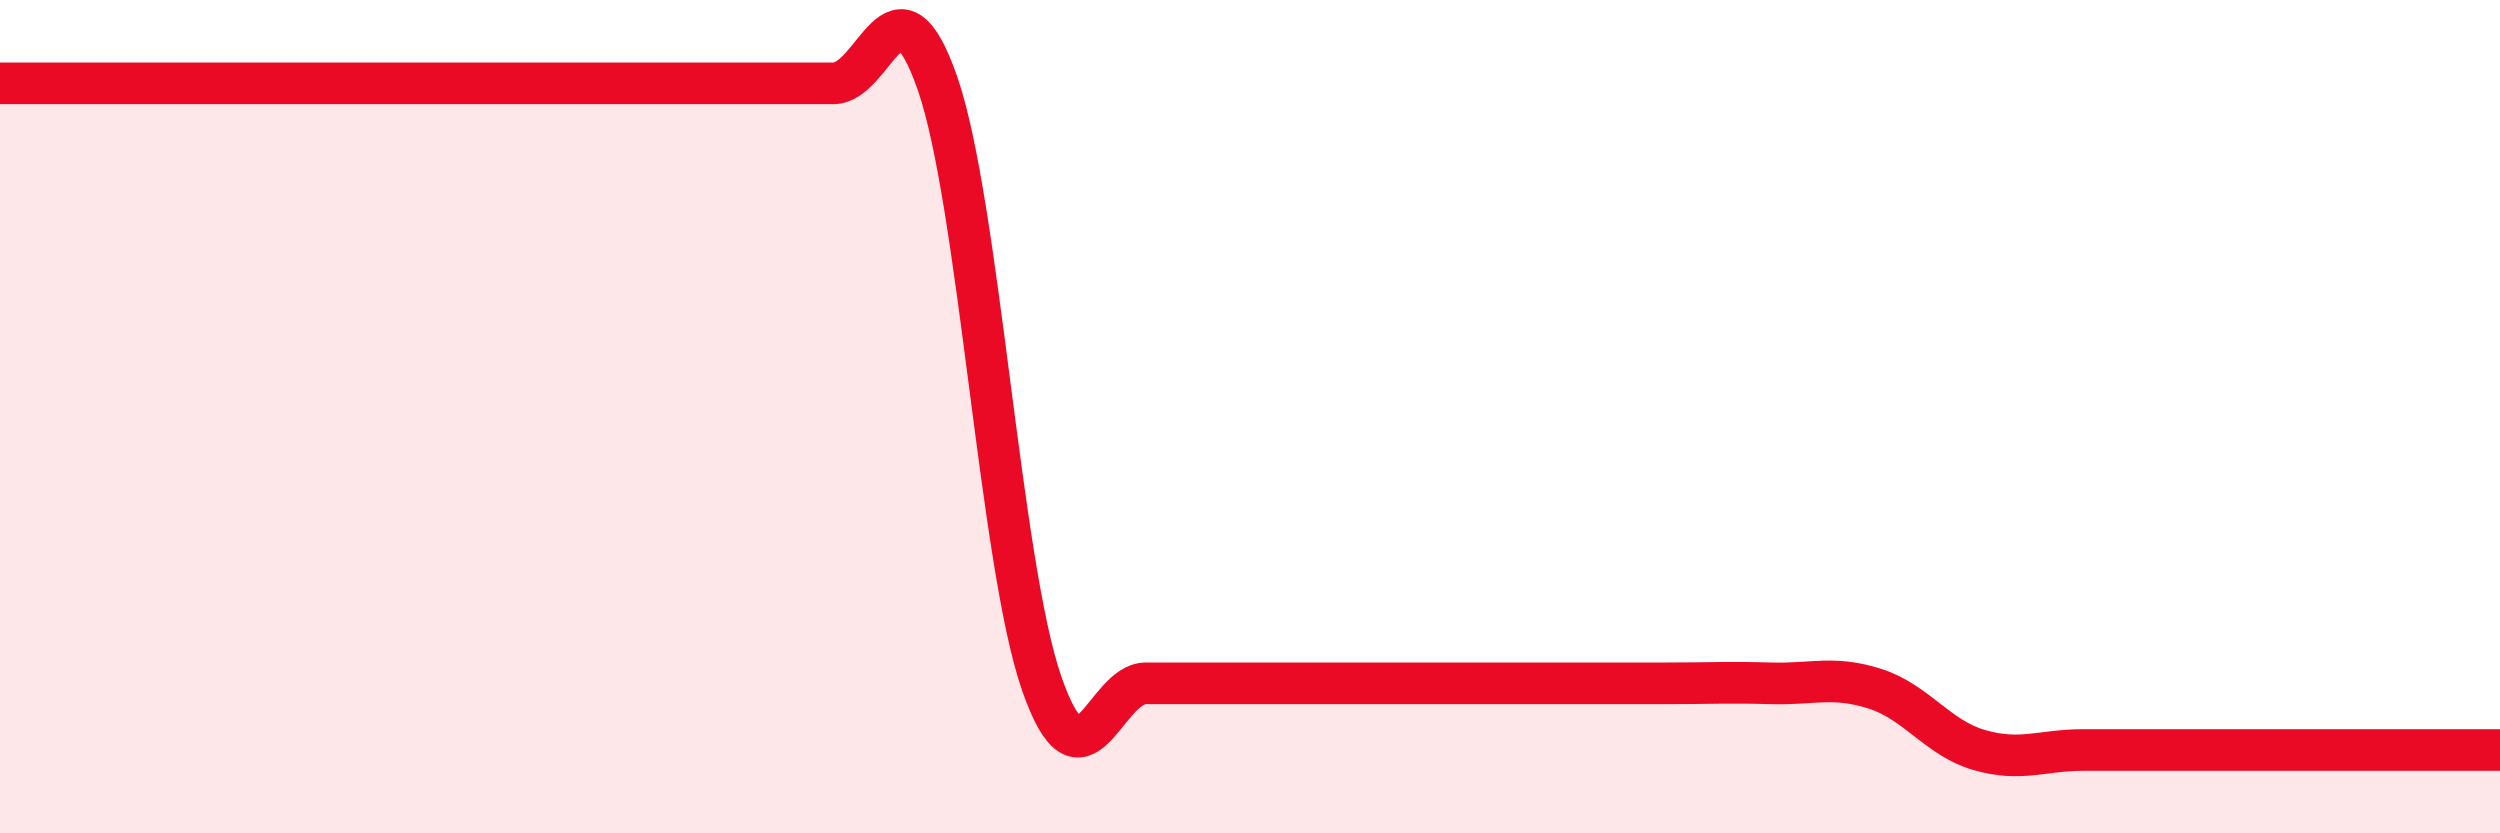 
    <svg width="60" height="20" viewBox="0 0 60 20" xmlns="http://www.w3.org/2000/svg">
      <path
        d="M 0,2 C 0.5,2 1.5,2 2.5,2 C 3.5,2 4,2 5,2 C 6,2 6.5,2 7.5,2 C 8.5,2 9,2 10,2 C 11,2 11.5,2 12.5,2 C 13.5,2 14,2 15,2 C 16,2 16.5,2 17.5,2 C 18.5,2 19,2 20,2 C 21,2 21.5,-0.88 22.5,2 C 23.5,4.88 24,13.52 25,16.4 C 26,19.28 26.5,16.4 27.5,16.4 C 28.5,16.4 29,16.4 30,16.4 C 31,16.4 31.5,16.4 32.5,16.4 C 33.5,16.4 34,16.4 35,16.4 C 36,16.4 36.5,16.4 37.5,16.4 C 38.5,16.4 39,16.4 40,16.4 C 41,16.4 41.5,16.37 42.5,16.4 C 43.5,16.43 44,16.21 45,16.53 C 46,16.85 46.5,17.71 47.5,18 C 48.5,18.29 49,18 50,18 C 51,18 51.5,18 52.5,18 C 53.5,18 53.5,18 55,18 C 56.5,18 59,18 60,18L60 20L0 20Z"
        fill="#EB0A25"
        opacity="0.1"
        stroke-linecap="round"
        stroke-linejoin="round"
      />
      <path
        d="M 0,2 C 0.5,2 1.5,2 2.5,2 C 3.5,2 4,2 5,2 C 6,2 6.5,2 7.5,2 C 8.5,2 9,2 10,2 C 11,2 11.5,2 12.5,2 C 13.5,2 14,2 15,2 C 16,2 16.5,2 17.5,2 C 18.5,2 19,2 20,2 C 21,2 21.5,-0.88 22.5,2 C 23.5,4.88 24,13.52 25,16.4 C 26,19.28 26.5,16.4 27.5,16.4 C 28.5,16.4 29,16.4 30,16.4 C 31,16.4 31.5,16.4 32.5,16.4 C 33.5,16.4 34,16.4 35,16.4 C 36,16.4 36.5,16.4 37.5,16.4 C 38.5,16.4 39,16.4 40,16.4 C 41,16.4 41.5,16.37 42.5,16.4 C 43.5,16.43 44,16.21 45,16.53 C 46,16.85 46.5,17.71 47.5,18 C 48.5,18.29 49,18 50,18 C 51,18 51.5,18 52.5,18 C 53.5,18 53.5,18 55,18 C 56.5,18 59,18 60,18"
        stroke="#EB0A25"
        stroke-width="1"
        fill="none"
        stroke-linecap="round"
        stroke-linejoin="round"
      />
    </svg>
  